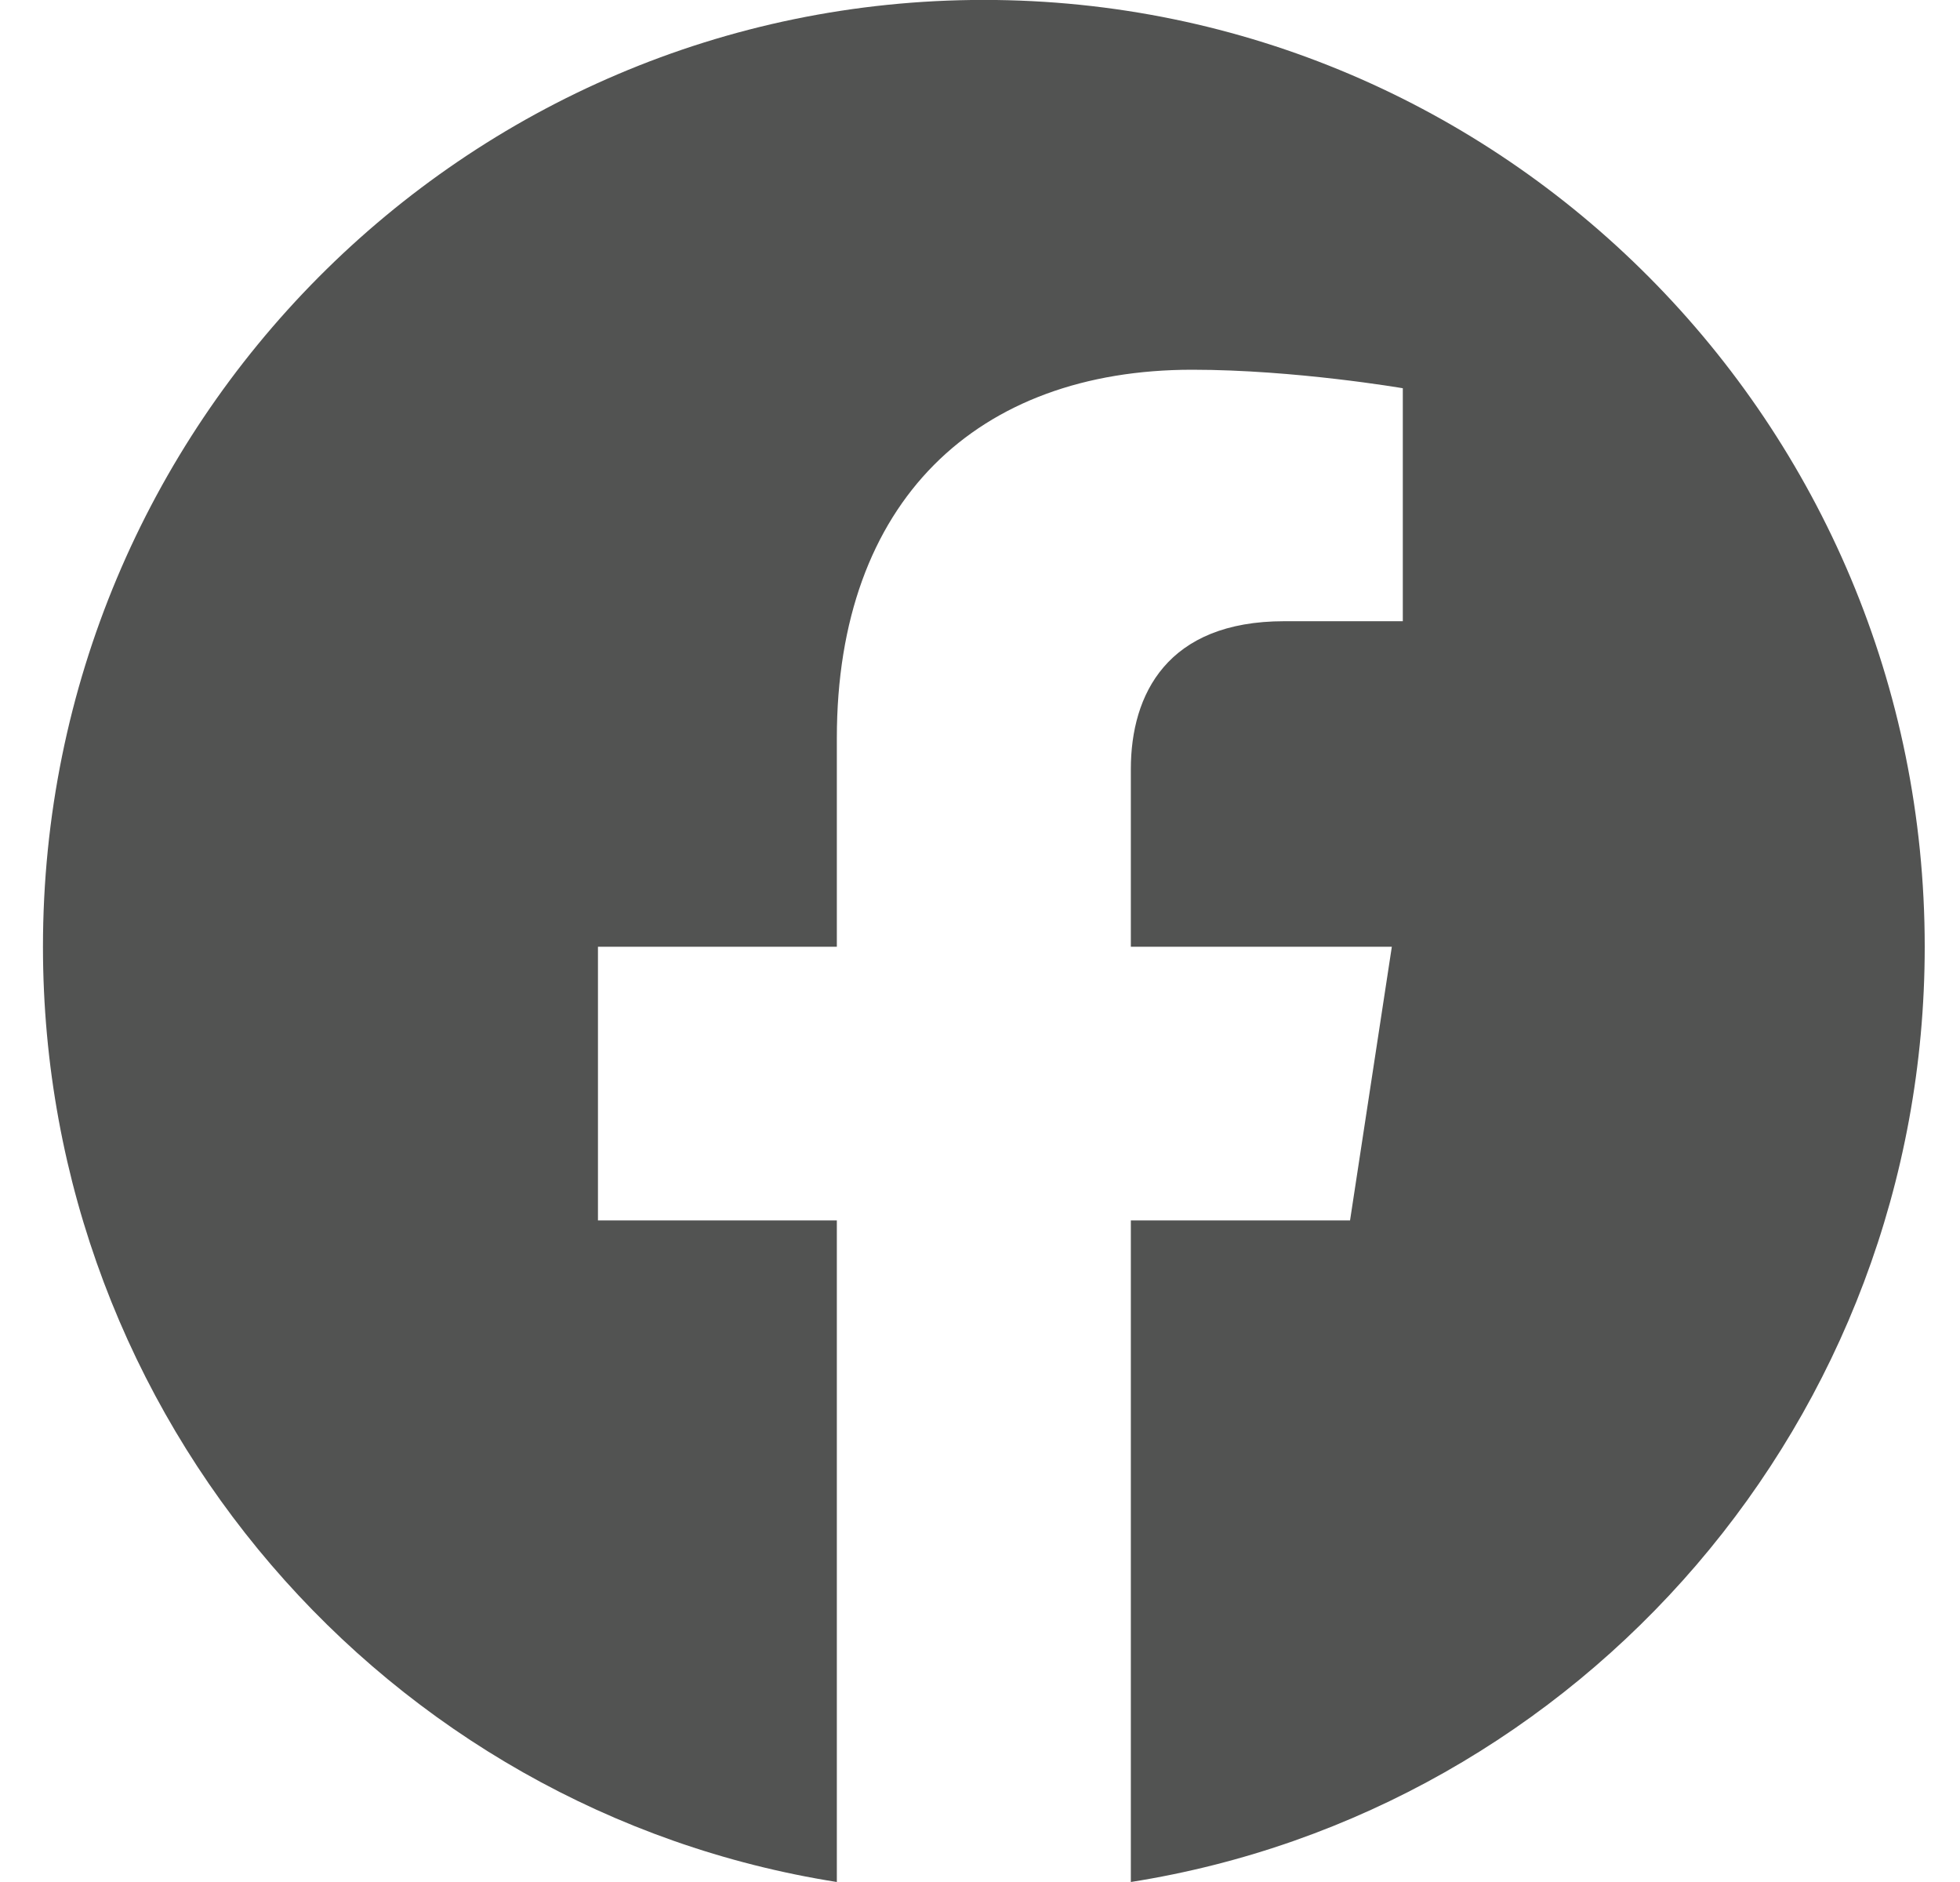 <svg width="25" height="24" viewBox="0 0 25 24" fill="none" xmlns="http://www.w3.org/2000/svg">
<path d="M24.55 12.073C24.55 5.405 19.177 -0.001 12.549 -0.001C5.921 -0.001 0.548 5.405 0.548 12.073C0.548 18.099 4.937 23.094 10.674 24V15.563H7.627V12.073H10.674V9.413C10.674 6.387 12.466 4.715 15.207 4.715C16.52 4.715 17.893 4.951 17.893 4.951V7.922H16.38C14.889 7.922 14.424 8.853 14.424 9.808V12.073H17.753L17.22 15.563H14.424V24C20.161 23.094 24.55 18.099 24.55 12.073Z" fill="#525352"/>
</svg>
